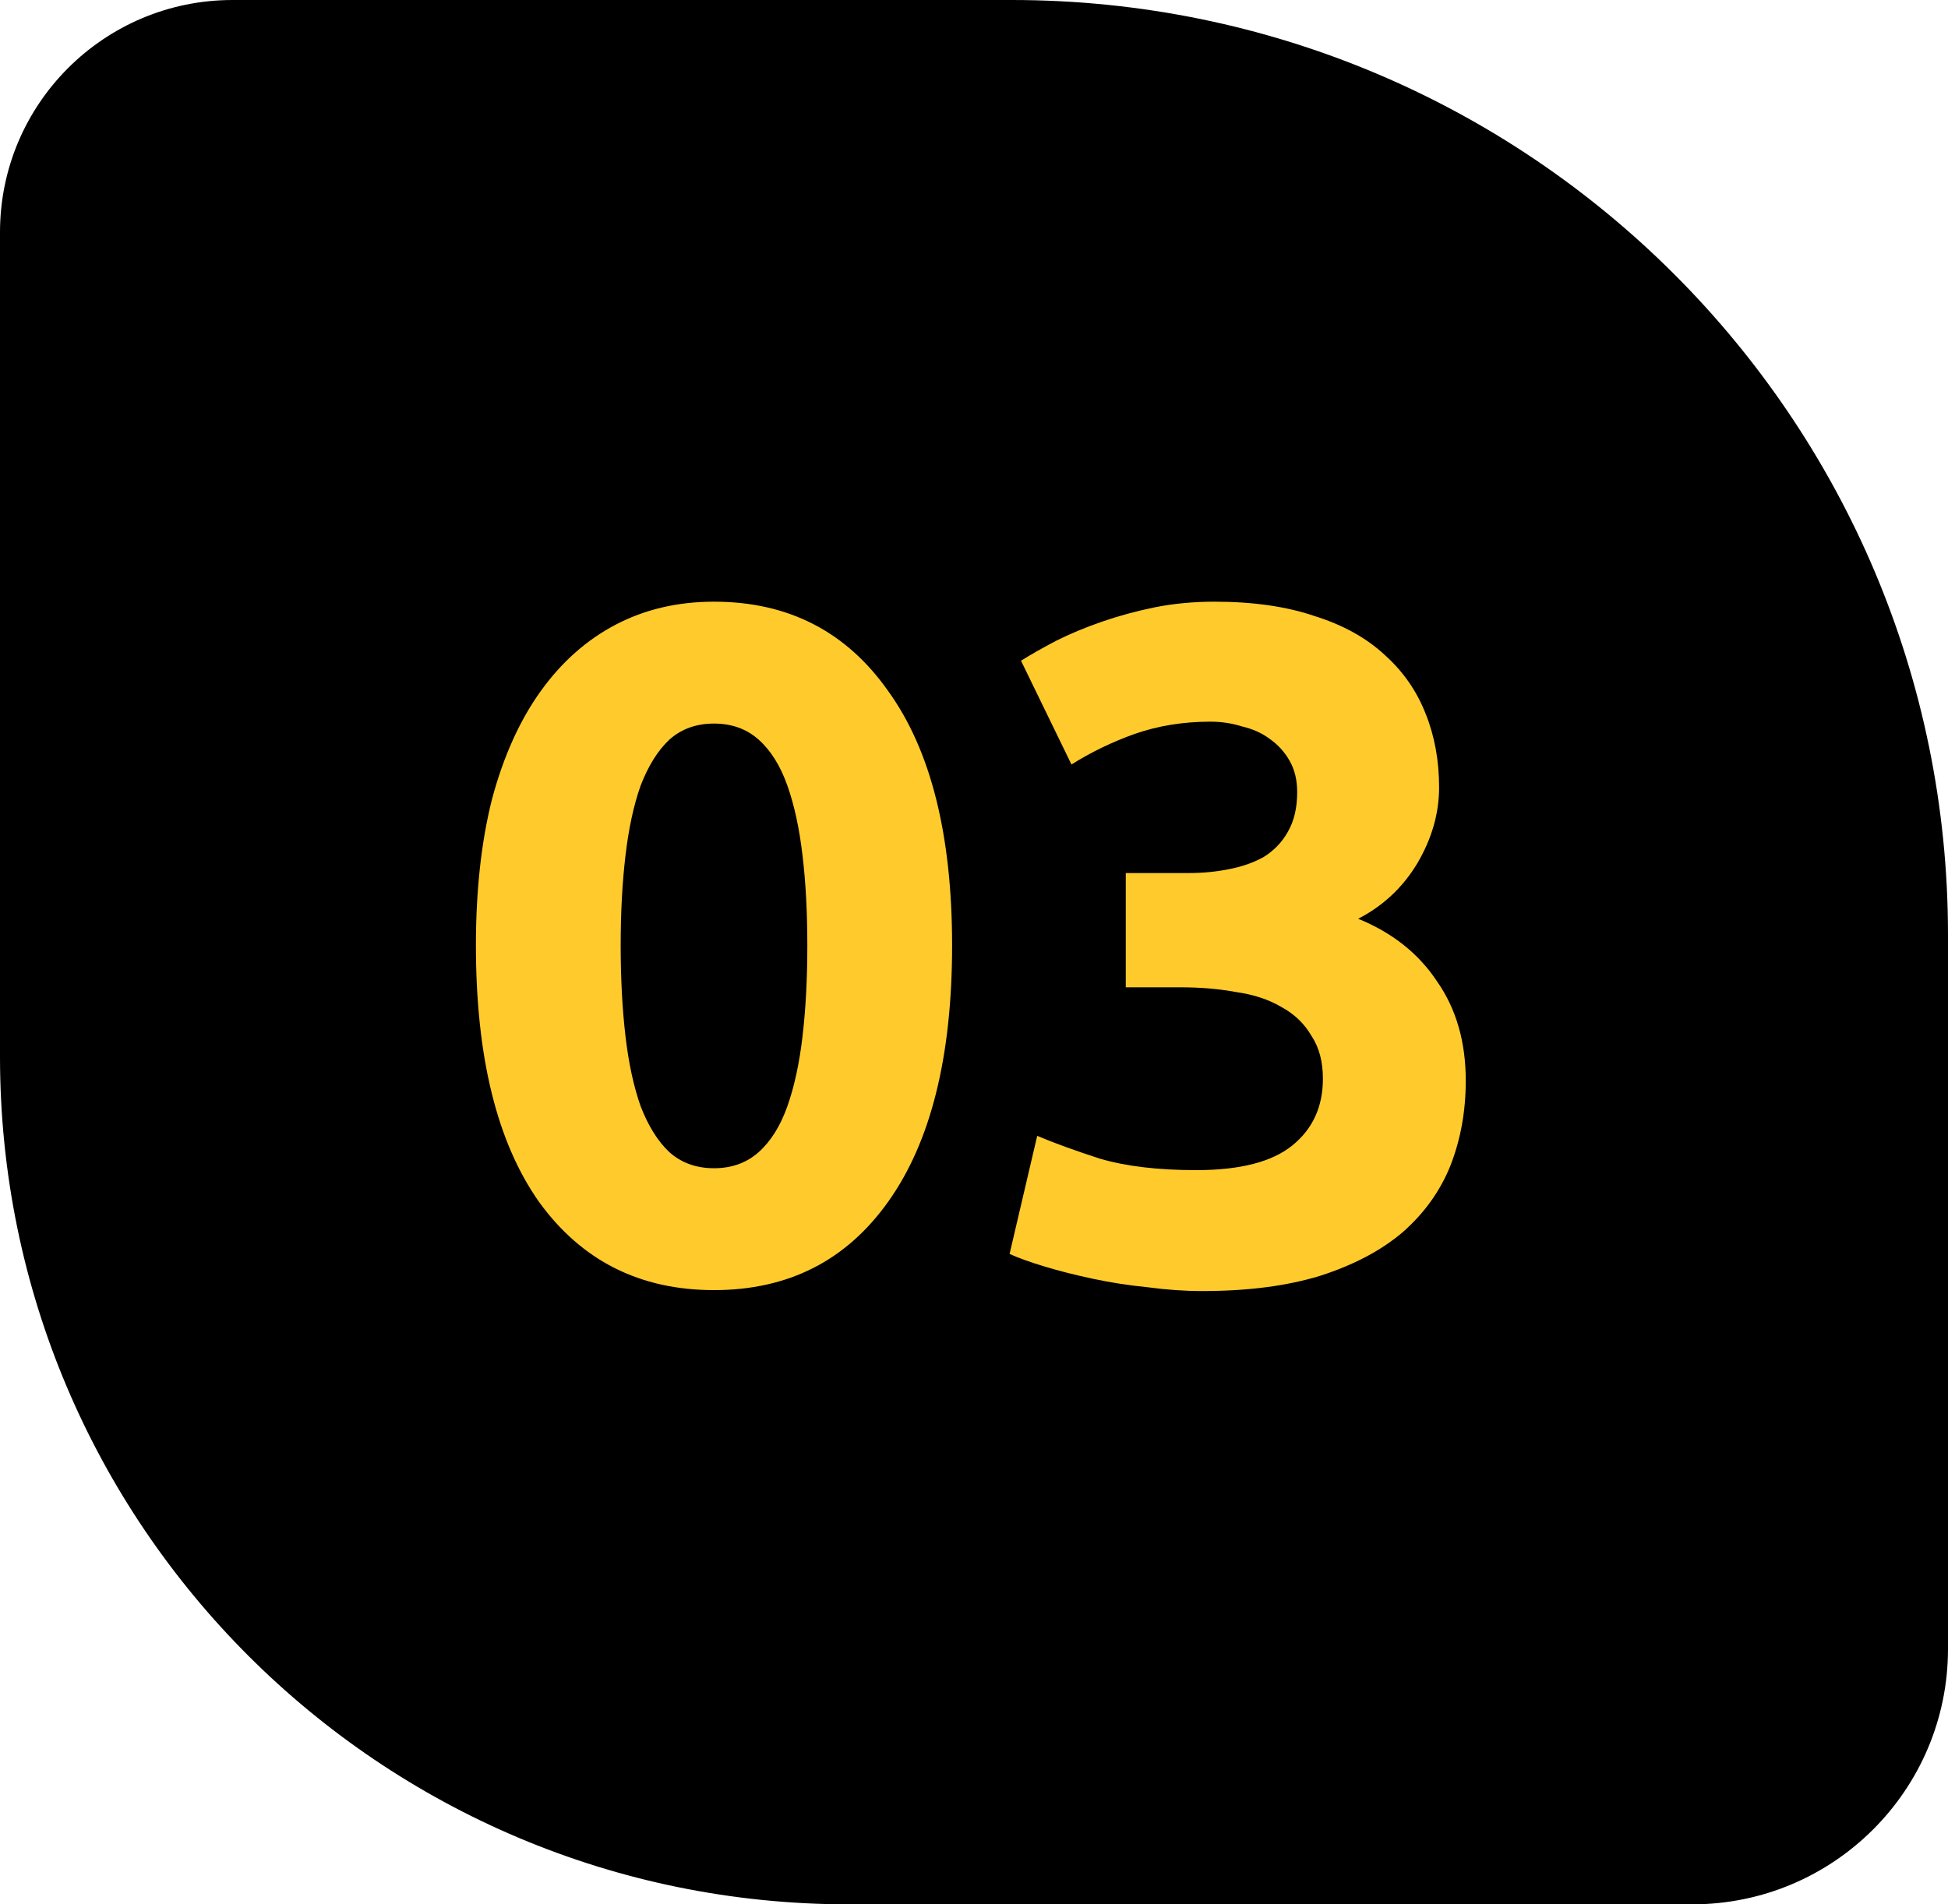 <?xml version="1.0" encoding="UTF-8"?> <svg xmlns="http://www.w3.org/2000/svg" width="90" height="88" viewBox="0 0 90 88" fill="none"><g clip-path="url(#clip0_2677_9571)"><path fill-rule="evenodd" clip-rule="evenodd" d="M10.746 0C4.811 0 0 4.805 0 10.732L0 48.829C0 70.463 17.561 88 39.224 88H78.179C84.708 88 90 82.715 90 76.195V43.195C90 19.339 70.635 0 46.746 0L10.746 0Z" fill="black"></path><path d="M43.988 43.688C43.988 48.821 43.005 52.767 41.04 55.524C39.104 58.252 36.42 59.616 32.988 59.616C29.556 59.616 26.858 58.252 24.892 55.524C22.956 52.767 21.988 48.821 21.988 43.688C21.988 41.136 22.238 38.877 22.736 36.912C23.264 34.947 24.012 33.289 24.98 31.94C25.948 30.591 27.107 29.564 28.456 28.86C29.805 28.156 31.316 27.804 32.988 27.804C36.42 27.804 39.104 29.183 41.04 31.94C43.005 34.668 43.988 38.584 43.988 43.688ZM37.3 43.688C37.3 42.163 37.227 40.784 37.08 39.552C36.934 38.291 36.699 37.205 36.376 36.296C36.053 35.387 35.614 34.683 35.056 34.184C34.499 33.685 33.809 33.436 32.988 33.436C32.167 33.436 31.477 33.685 30.92 34.184C30.392 34.683 29.952 35.387 29.6 36.296C29.277 37.205 29.043 38.291 28.896 39.552C28.75 40.784 28.676 42.163 28.676 43.688C28.676 45.213 28.75 46.607 28.896 47.868C29.043 49.129 29.277 50.215 29.6 51.124C29.952 52.033 30.392 52.737 30.92 53.236C31.477 53.735 32.167 53.984 32.988 53.984C33.809 53.984 34.499 53.735 35.056 53.236C35.614 52.737 36.053 52.033 36.376 51.124C36.699 50.215 36.934 49.129 37.08 47.868C37.227 46.607 37.3 45.213 37.3 43.688ZM55.532 59.66C54.74 59.66 53.904 59.601 53.024 59.484C52.144 59.396 51.293 59.264 50.472 59.088C49.651 58.912 48.903 58.721 48.228 58.516C47.553 58.311 47.025 58.12 46.644 57.944L47.92 52.488C48.683 52.811 49.651 53.163 50.824 53.544C52.027 53.896 53.508 54.072 55.268 54.072C57.292 54.072 58.773 53.691 59.712 52.928C60.651 52.165 61.12 51.139 61.12 49.848C61.12 49.056 60.944 48.396 60.592 47.868C60.269 47.311 59.815 46.871 59.228 46.548C58.641 46.196 57.937 45.961 57.116 45.844C56.324 45.697 55.473 45.624 54.564 45.624H52.012V40.344H54.916C55.561 40.344 56.177 40.285 56.764 40.168C57.38 40.051 57.923 39.86 58.392 39.596C58.861 39.303 59.228 38.921 59.492 38.452C59.785 37.953 59.932 37.337 59.932 36.604C59.932 36.047 59.815 35.563 59.58 35.152C59.345 34.741 59.037 34.404 58.656 34.14C58.304 33.876 57.879 33.685 57.38 33.568C56.911 33.421 56.427 33.348 55.928 33.348C54.667 33.348 53.493 33.539 52.408 33.92C51.352 34.301 50.384 34.771 49.504 35.328L47.172 30.532C47.641 30.239 48.184 29.931 48.8 29.608C49.445 29.285 50.149 28.992 50.912 28.728C51.675 28.464 52.481 28.244 53.332 28.068C54.212 27.892 55.136 27.804 56.104 27.804C57.893 27.804 59.433 28.024 60.724 28.464C62.044 28.875 63.129 29.476 63.98 30.268C64.831 31.031 65.461 31.94 65.872 32.996C66.283 34.023 66.488 35.152 66.488 36.384C66.488 37.587 66.151 38.76 65.476 39.904C64.801 41.019 63.892 41.869 62.748 42.456C64.332 43.101 65.549 44.069 66.4 45.36C67.28 46.621 67.72 48.147 67.72 49.936C67.72 51.344 67.485 52.649 67.016 53.852C66.547 55.025 65.813 56.052 64.816 56.932C63.819 57.783 62.543 58.457 60.988 58.956C59.463 59.425 57.644 59.66 55.532 59.66Z" fill="#FFCB2C"></path></g><defs><clipPath id="clip0_2677_9571"><rect width="90" height="88" fill="white"></rect></clipPath></defs></svg> 